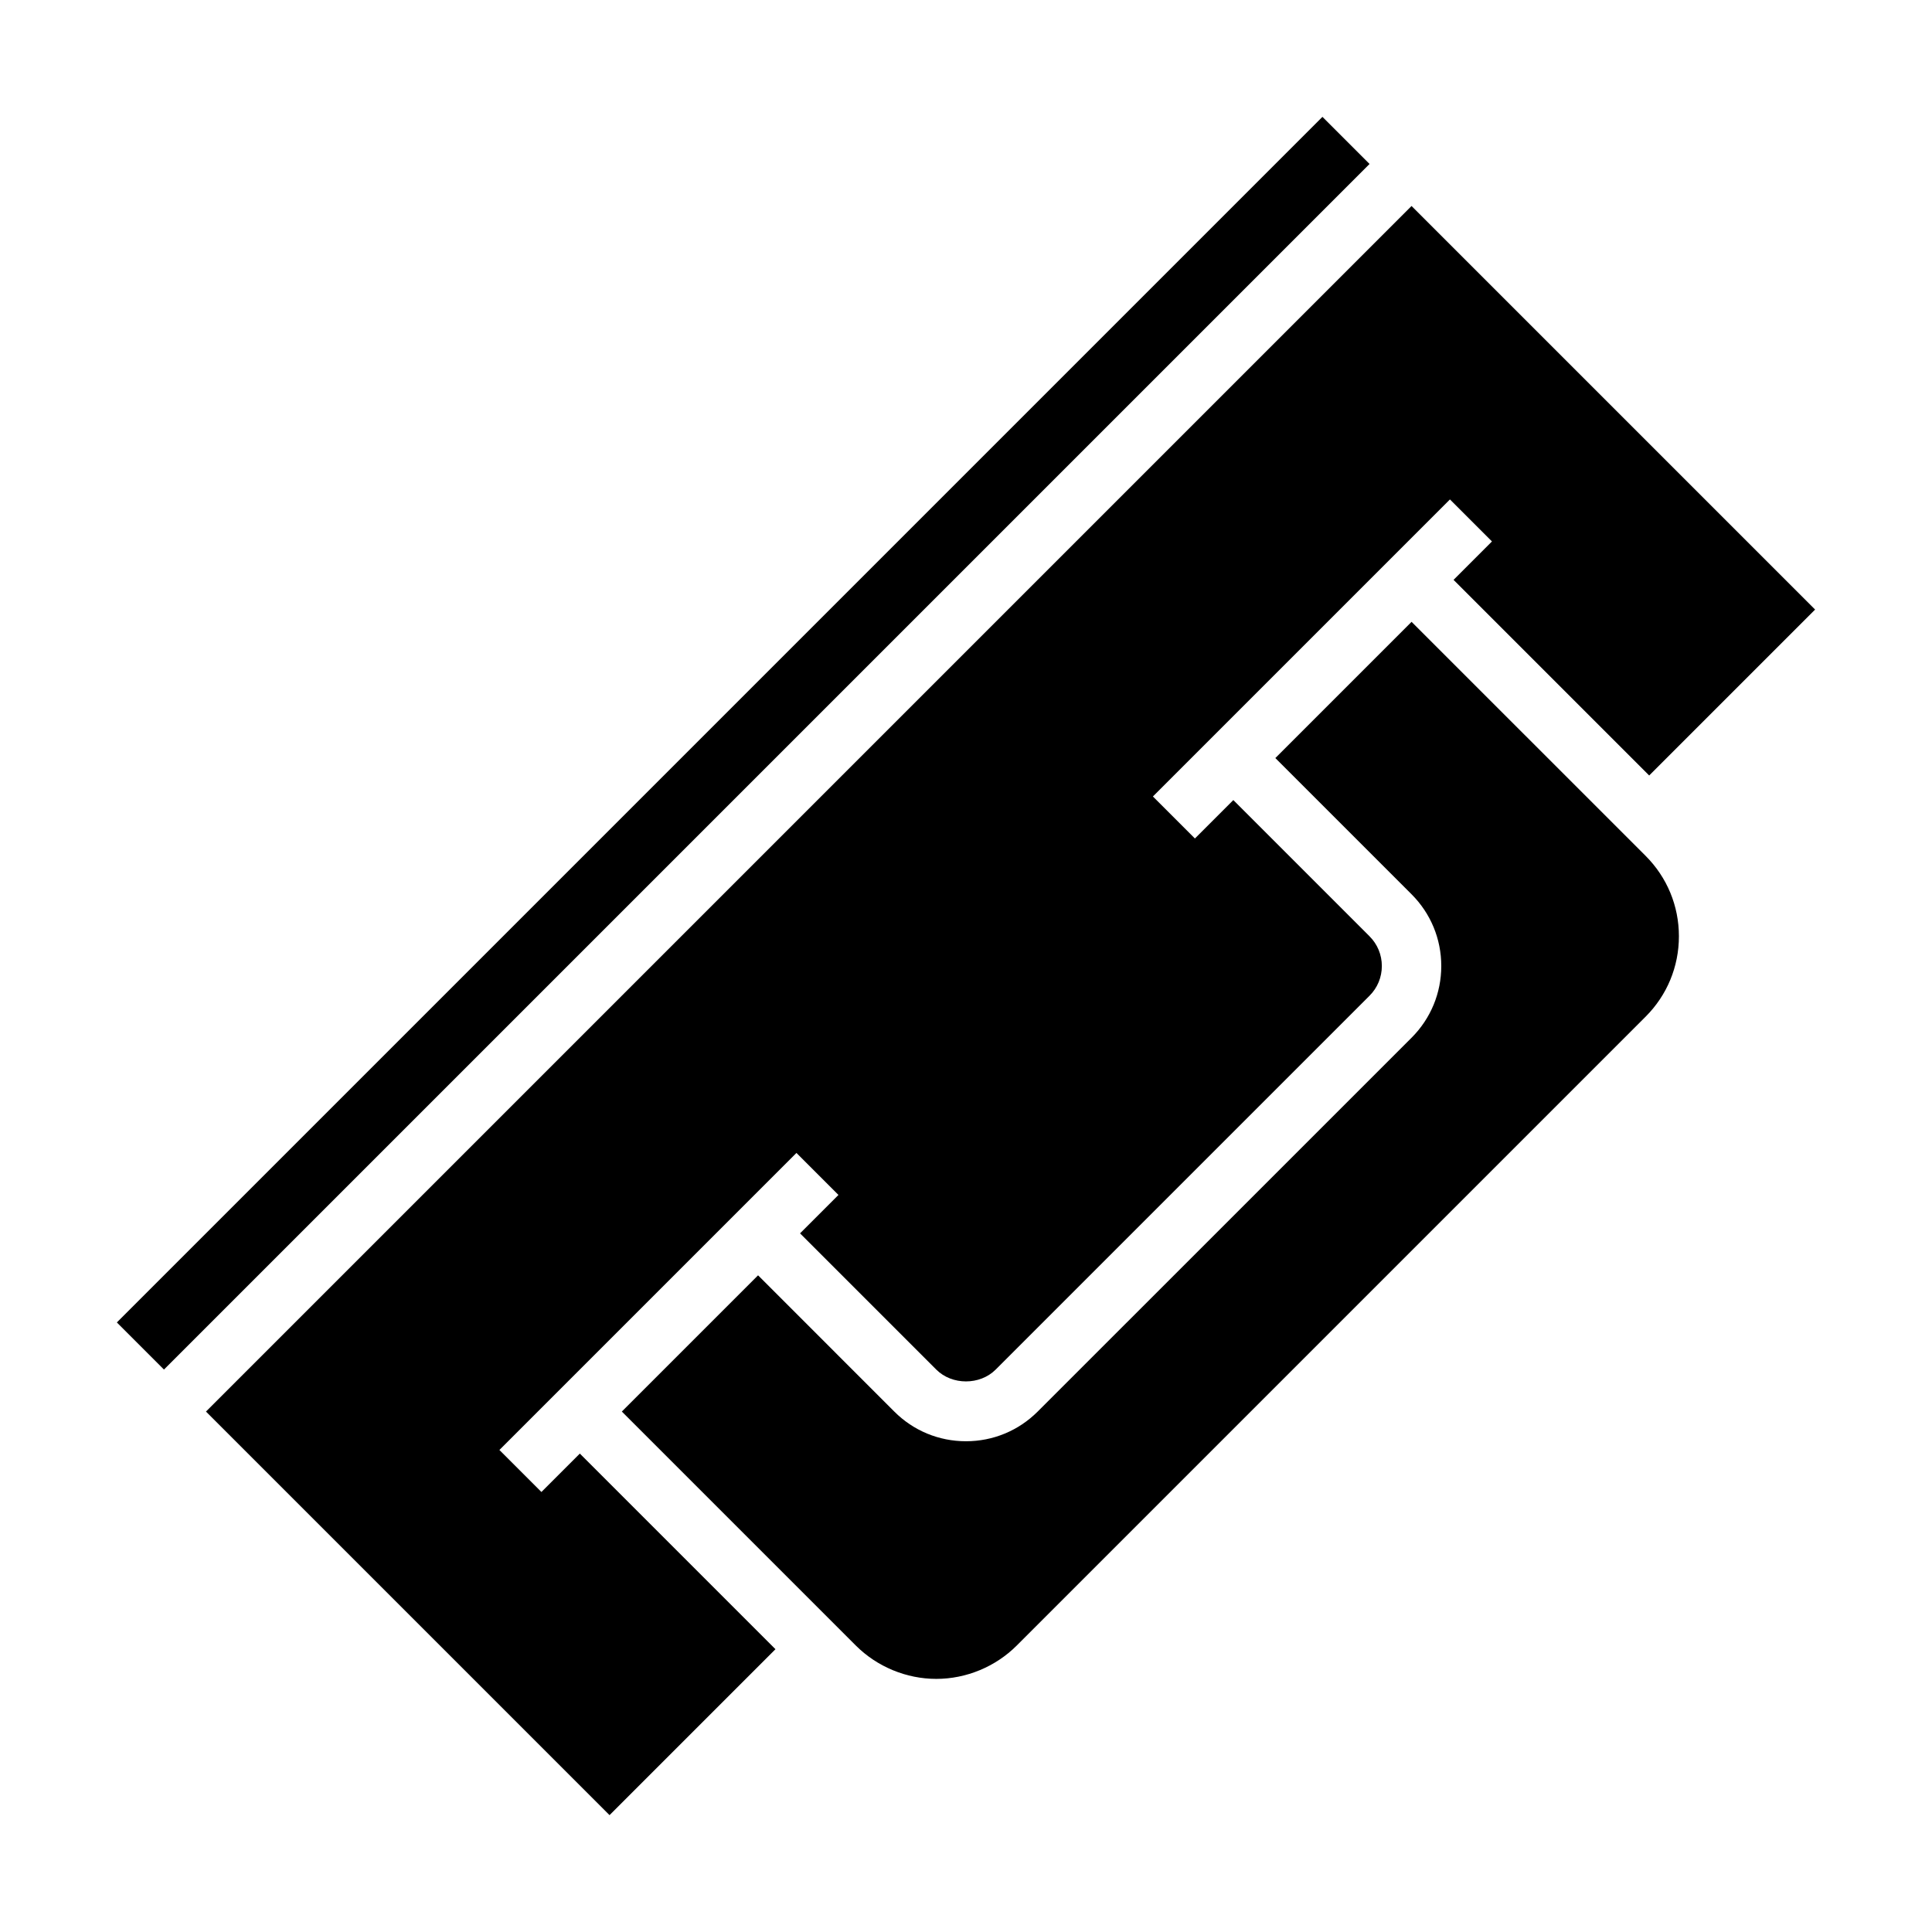 <?xml version="1.0" encoding="UTF-8"?>
<!-- Uploaded to: ICON Repo, www.iconrepo.com, Generator: ICON Repo Mixer Tools -->
<svg fill="#000000" width="800px" height="800px" version="1.1" viewBox="144 144 512 512" xmlns="http://www.w3.org/2000/svg">
 <g>
  <path d="m287.48 539.39-11.133-11.133 78.719-78.719 11.133 11.133-10.18 10.18 36.102 36.102c4.164 4.172 11.562 4.188 15.742 0l99.082-99.078c2.102-2.102 3.258-4.898 3.258-7.871 0-2.977-1.156-5.769-3.258-7.871l-36.102-36.105-10.18 10.18-11.133-11.133 78.719-78.719 11.133 11.133-10.176 10.18 51.844 51.844 43.973-43.973-106.95-106.95-319.49 319.49 106.95 106.95 43.973-43.973-51.844-51.844z"/>
  <path d="m174.97 494.46 319.49-319.49 12.484 12.484-319.49 319.49z"/>
  <path d="m518.08 308.79-36.102 36.102 36.102 36.102c5.07 5.07 7.871 11.824 7.871 19.004 0 7.188-2.801 13.934-7.871 19.012l-99.078 99.066c-5.086 5.078-11.832 7.871-19.004 7.871-7.188 0-13.941-2.793-19.004-7.871l-36.098-36.102-36.102 36.102 62.023 62.023c5.613 5.606 13.375 8.824 21.309 8.824s15.695-3.219 21.309-8.824l166.67-166.67c5.691-5.688 8.824-13.262 8.824-21.309s-3.133-15.617-8.824-21.309z"/>
 </g>
</svg>
